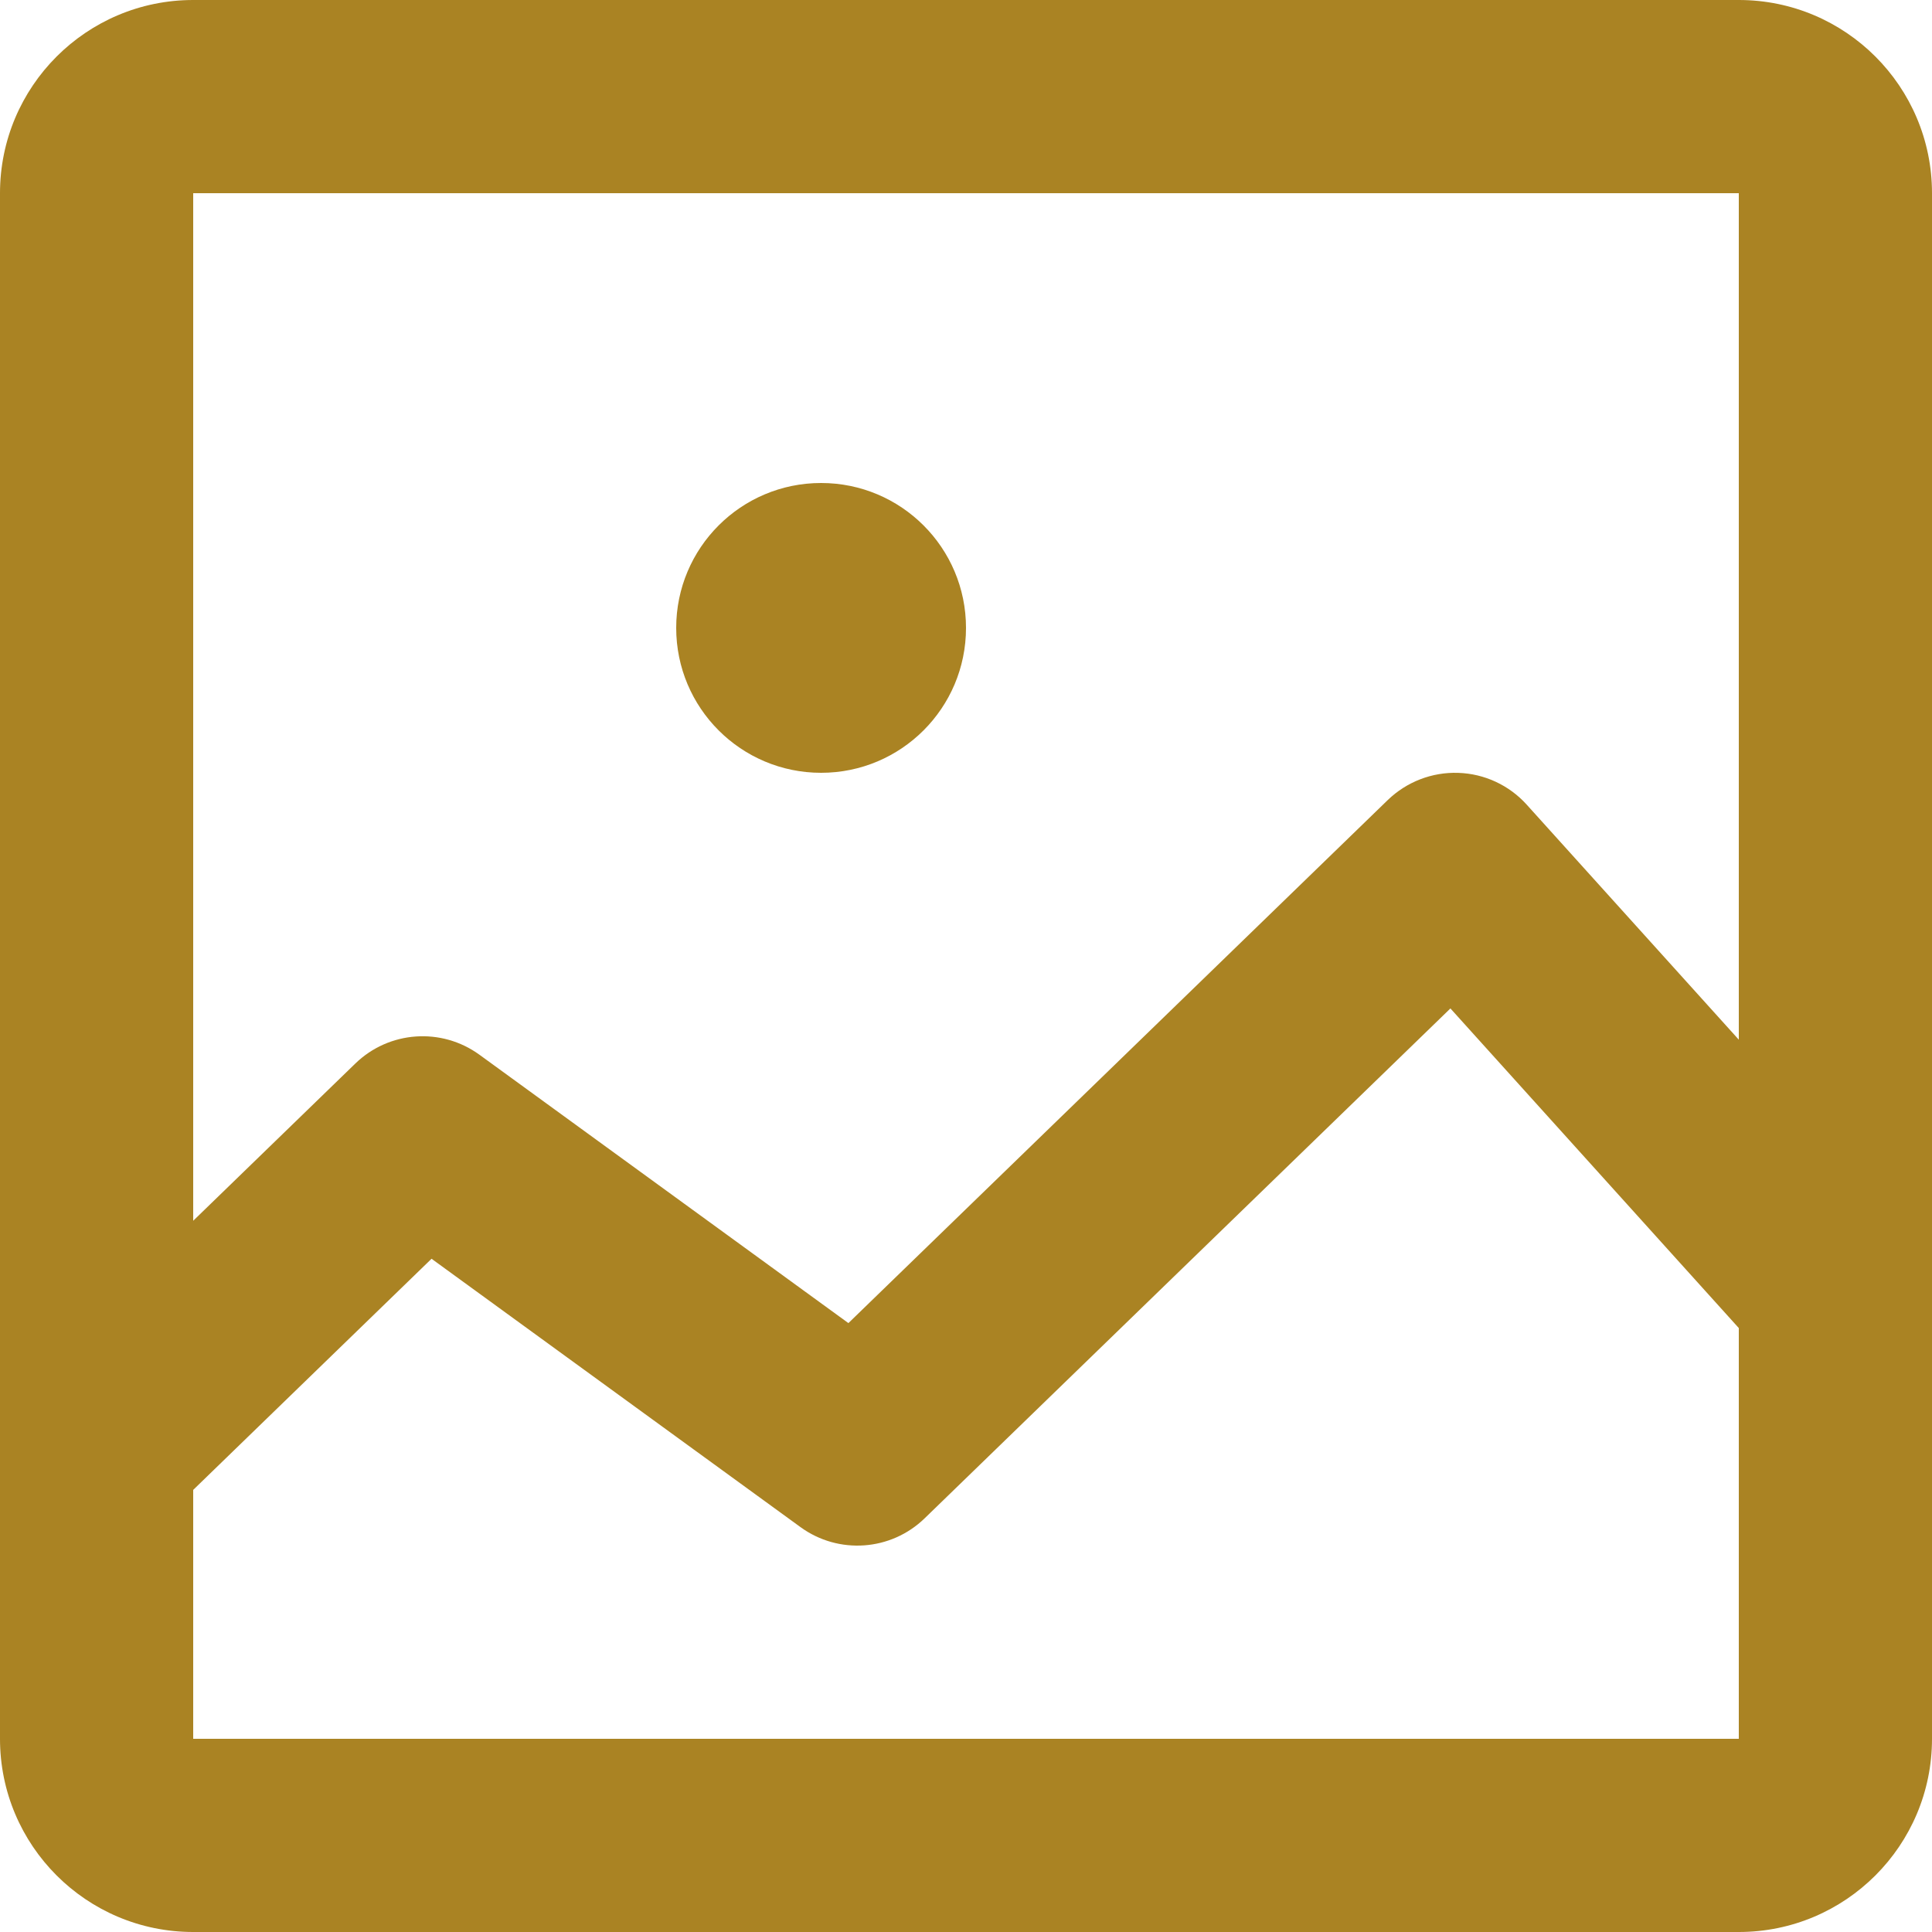 <svg width="30" height="30" viewBox="0 0 30 30" fill="none" xmlns="http://www.w3.org/2000/svg">
<path fill-rule="evenodd" clip-rule="evenodd" d="M1.27022e-06 3C1.27022e-06 1.343 1.343 0 3 0H27C28.657 0 30 1.343 30 3V20.039C30 20.043 30 20.047 30 20.051V27C30 28.657 28.657 30 27 30H3C1.343 30 1.27022e-06 28.657 1.27022e-06 27V22.502C-4.23416e-07 22.501 -4.23398e-07 22.5 1.27022e-06 22.498V3ZM3 23.135V24V27H6H24H27V24V20.622L22.522 15.659L14.357 23.577C13.833 24.085 13.02 24.142 12.43 23.713L6.701 19.546L3 23.135ZM27 16.144L23.707 12.495C23.435 12.193 23.051 12.014 22.644 12.001C22.237 11.987 21.842 12.14 21.549 12.423L13.174 20.545L7.445 16.378C6.855 15.949 6.042 16.006 5.518 16.514L3 18.956V6V3H6H24H27V6V16.144ZM10.5 9.75C10.5 8.507 11.507 7.5 12.75 7.5C13.993 7.5 15 8.507 15 9.75C15 10.993 13.993 12 12.75 12C11.507 12 10.5 10.993 10.5 9.75Z" fill="#AA8323"/>
</svg>
